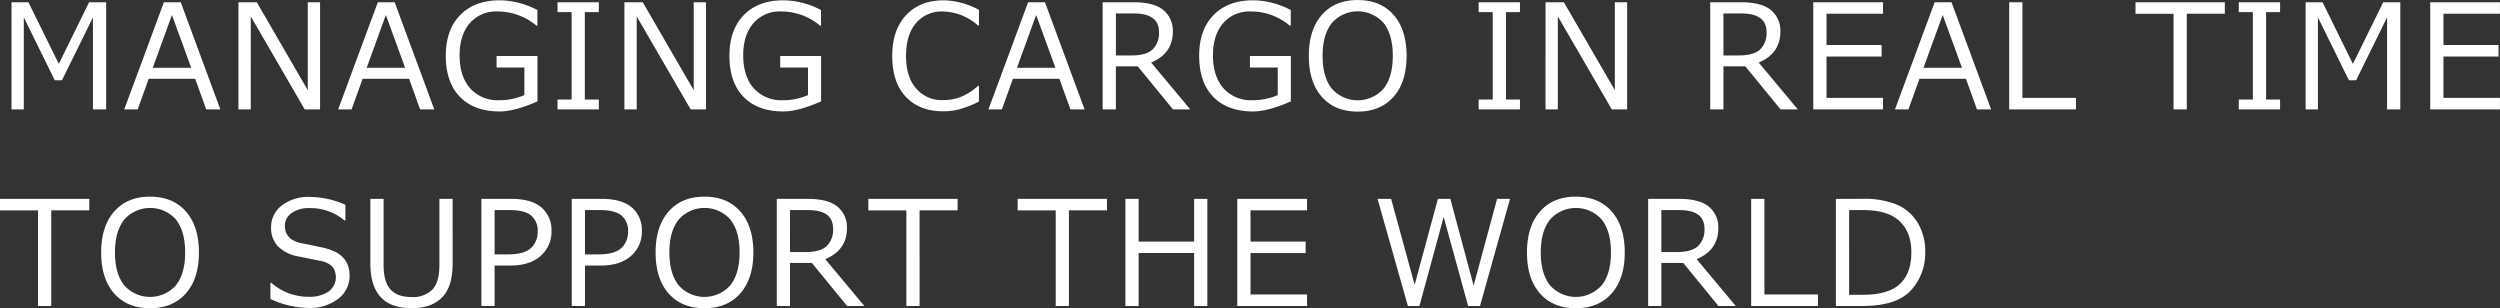 <svg xmlns="http://www.w3.org/2000/svg" width="686.685" height="84.657" viewBox="0 0 686.685 84.657">
  <rect x="0" y="0" width="686.685" height="84.657" fill="#333333" stroke="none"/>
  <defs>
    <style>
      .cls-1 {
        fill: #fff;
        fill-rule: evenodd;
      }
    </style>
  </defs>
  <path id="mv_catch.svg" class="cls-1" d="M352.53,388.4h-4.687l-8.32,16.934-8.34-16.934h-4.649V417.83h3.379V392.556l8.5,17.266H340.4l8.5-17.266V417.83h3.632V388.4Zm12.8,18.008,5.274-14.512,5.293,14.512H365.327ZM383.9,417.83L373.023,388.4h-4.629L357.5,417.83h3.692l3.027-8.4h12.773l3.028,8.4H383.9ZM411.288,388.4h-3.379v24.141l-14-24.141h-5.039V417.83h3.379V392.283l14.824,25.547h4.219V388.4Zm12.8,18.008,5.274-14.512,5.293,14.512H424.085Zm18.574,11.426L431.78,388.4h-4.628l-10.9,29.434h3.691l3.028-8.4h12.773l3.028,8.4h3.886ZM471,403.162h-11.23v3.164h7.636V413.9a17.152,17.152,0,0,1-6.933,1.406,10.088,10.088,0,0,1-7.959-3.271q-2.9-3.271-2.9-9.073,0-5.547,2.784-8.789a9.523,9.523,0,0,1,7.627-3.242,16.525,16.525,0,0,1,10.683,3.887h0.274v-4.278a22.583,22.583,0,0,0-10.332-2.675q-6.9,0-10.86,4.043t-3.965,11.171q0,7.344,3.9,11.329t10.928,3.984q4.023,0,10.351-2.754v-12.48Zm16.859,11.953h-3.847v-24h3.847V388.4H476.515v2.715h3.867v24h-3.867v2.715h11.347v-2.715ZM517.3,388.4h-3.379v24.141l-14-24.141h-5.039V417.83h3.379V392.283l14.824,25.547H517.3V388.4Zm31.605,14.766h-11.23v3.164h7.637V413.9a17.157,17.157,0,0,1-6.934,1.406,10.091,10.091,0,0,1-7.959-3.271q-2.9-3.271-2.9-9.073,0-5.547,2.783-8.789a9.523,9.523,0,0,1,7.627-3.242,16.525,16.525,0,0,1,10.683,3.887h0.274v-4.278a22.583,22.583,0,0,0-10.332-2.675q-6.9,0-10.86,4.043t-3.964,11.171q0,7.344,3.9,11.329t10.928,3.984q4.023,0,10.351-2.754v-12.48Zm37.538,14.746a29.529,29.529,0,0,0,5.83-2.227v-4.3H592a16.023,16.023,0,0,1-4.922,3.1,14.131,14.131,0,0,1-4.726.791A9.217,9.217,0,0,1,575,412.058q-2.763-3.213-2.763-8.916,0-5.742,2.714-8.975a9.117,9.117,0,0,1,7.364-3.232A14.879,14.879,0,0,1,592,394.783h0.274v-4.278a21.049,21.049,0,0,0-9.727-2.636q-6.5,0-10.3,4.082t-3.8,11.191q0,7.247,3.741,11.231t10.342,3.984A18.63,18.63,0,0,0,586.443,417.908Zm16.263-11.5,5.274-14.512,5.293,14.512H602.706ZM621.28,417.83L610.4,388.4h-4.629l-10.9,29.434h3.692l3.027-8.4h12.773l3.028,8.4h3.886Zm18.286-12.872q5.957-2.48,5.957-8.554a7.329,7.329,0,0,0-2.53-5.8q-2.529-2.207-8.408-2.207h-8.34V417.83h3.633V405.994h6l9.688,11.836h4.746Zm-4.747-13.476q6.9,0,6.9,5.1a6.229,6.229,0,0,1-1.758,4.785q-1.758,1.639-5.8,1.64h-4.277V391.482h4.941Zm43.11,11.68H666.7v3.164h7.637V413.9a17.152,17.152,0,0,1-6.933,1.406,10.088,10.088,0,0,1-7.959-3.271q-2.9-3.271-2.9-9.073,0-5.547,2.783-8.789a9.526,9.526,0,0,1,7.627-3.242,16.527,16.527,0,0,1,10.684,3.887h0.273v-4.278a22.577,22.577,0,0,0-10.332-2.675q-6.894,0-10.859,4.043t-3.965,11.171q0,7.344,3.9,11.329t10.927,3.984q4.023,0,10.352-2.754v-12.48Zm28.217,11.2q3.583-4.072,3.584-11.24,0-7.188-3.584-11.26t-9.854-4.073q-6.25,0-9.834,4.073t-3.584,11.26q0,7.206,3.574,11.259t9.844,4.053Q702.562,418.435,706.146,414.363ZM703.4,394.08q2.538,3.183,2.539,9.043,0,5.82-2.539,9.013a9.488,9.488,0,0,1-14.2,0q-2.539-3.194-2.539-9.013T689.2,394.1A9.489,9.489,0,0,1,703.4,394.08Zm37.468,21.035h-3.847v-24h3.847V388.4H729.523v2.715h3.867v24h-3.867v2.715H740.87v-2.715ZM770.308,388.4h-3.379v24.141l-14-24.141h-5.039V417.83h3.379V392.283l14.824,25.547h4.219V388.4Zm36.14,16.562q5.958-2.48,5.957-8.554a7.328,7.328,0,0,0-2.529-5.8q-2.529-2.207-8.408-2.207h-8.34V417.83h3.633V405.994h6l9.687,11.836h4.747ZM801.7,391.482q6.9,0,6.895,5.1a6.229,6.229,0,0,1-1.758,4.785q-1.758,1.639-5.8,1.64h-4.277V391.482H801.7Zm38.891,23.183H825.066V403.3H840.2v-3.164H825.066V391.56h15.527V388.4h-19.16V417.83h19.16v-3.165ZM851.71,406.4l5.274-14.512,5.293,14.512H851.71Zm18.574,11.426L859.405,388.4h-4.628l-10.9,29.434h3.691l3.028-8.4H863.37l3.028,8.4h3.886Zm23.305-3.165H878.882V388.4h-3.633V417.83h18.34v-3.165Zm30.438,3.165V391.56h10.449V388.4H909.944v3.164h10.45v26.27h3.633Zm25.628-2.715h-3.847v-24h3.847V388.4H938.308v2.715h3.867v24h-3.867v2.715h11.347v-2.715ZM982.667,388.4H977.98l-8.321,16.934-8.34-16.934h-4.648V417.83h3.379V392.556l8.5,17.266h1.992l8.5-17.266V417.83h3.633V388.4Zm27.383,26.269H994.527V403.3h15.133v-3.164H994.527V391.56h15.523V388.4H990.894V417.83h19.156v-3.165Zm-672.6,57.165V445.56H347.9V442.4H323.37v3.164h10.449v26.27h3.633Zm36.987-3.467q3.583-4.072,3.584-11.24,0-7.188-3.584-11.26t-9.854-4.073q-6.25,0-9.834,4.073t-3.584,11.26q0,7.206,3.574,11.259t9.844,4.053Q370.855,472.435,374.439,468.363Zm-2.745-20.283q2.539,3.183,2.54,9.043,0,5.82-2.54,9.013a9.487,9.487,0,0,1-14.2,0q-2.539-3.194-2.539-9.013T357.5,448.1A9.488,9.488,0,0,1,371.694,448.08Zm44.6,21.757a7.84,7.84,0,0,0,3.106-6.347,8.235,8.235,0,0,0-.4-2.637,6.293,6.293,0,0,0-1.211-2.129,7.828,7.828,0,0,0-2.109-1.67,17.052,17.052,0,0,0-4.317-1.406q-3.017-.673-5.478-1.123-4.258-1.054-4.258-4.707a4.168,4.168,0,0,1,1.865-3.535,8.2,8.2,0,0,1,4.913-1.348,14.5,14.5,0,0,1,9.57,3.379h0.273v-4.277a24.231,24.231,0,0,0-9.843-2.168,11.788,11.788,0,0,0-7.637,2.363,7.38,7.38,0,0,0-2.93,6,7.281,7.281,0,0,0,1.885,5.2,10.251,10.251,0,0,0,5.537,2.764l6.562,1.328a5.673,5.673,0,0,1,2.959,1.631,4.883,4.883,0,0,1-1.152,6.7,9.32,9.32,0,0,1-5.517,1.435,15.285,15.285,0,0,1-10.2-3.828h-0.254V469.9a25.288,25.288,0,0,0,10.41,2.461A12.651,12.651,0,0,0,416.292,469.837ZM447.7,442.4h-3.633V460.58q0,4.707-1.933,6.748a7.547,7.547,0,0,1-5.742,2.041q-3.867,0-5.762-2.08t-1.895-6.807V442.4h-3.632V460.15q0,12.285,11.289,12.285,5.487,0,8.4-2.949t2.91-9.336V442.4Zm15.844,18.32q5.352,0,8.33-2.646a8.733,8.733,0,0,0,2.979-6.846,8.134,8.134,0,0,0-2.725-6.435q-2.724-2.392-8.408-2.393H455.6V471.83h3.633V460.716h4.316Zm-0.1-15.234q3.986,0,5.8,1.484a5.3,5.3,0,0,1,1.817,4.356,5.968,5.968,0,0,1-1.866,4.6q-1.864,1.73-6.338,1.729H459.23V445.482h4.218Zm24.926,15.234q5.352,0,8.33-2.646a8.733,8.733,0,0,0,2.979-6.846,8.13,8.13,0,0,0-2.725-6.435q-2.724-2.392-8.408-2.393h-8.125V471.83h3.633V460.716h4.316Zm-0.1-15.234q3.984,0,5.8,1.484a5.3,5.3,0,0,1,1.817,4.356,5.968,5.968,0,0,1-1.866,4.6q-1.865,1.73-6.337,1.729h-3.633V445.482h4.219Zm38.451,22.881q3.584-4.072,3.584-11.24,0-7.188-3.584-11.26t-9.854-4.073q-6.251,0-9.834,4.073t-3.584,11.26q0,7.206,3.574,11.259t9.844,4.053Q523.144,472.435,526.728,468.363Zm-2.744-20.283q2.538,3.183,2.539,9.043,0,5.82-2.539,9.013a9.488,9.488,0,0,1-14.2,0q-2.538-3.194-2.539-9.013t2.539-9.024A9.489,9.489,0,0,1,523.984,448.08Zm26.078,10.878q5.957-2.48,5.957-8.554a7.326,7.326,0,0,0-2.53-5.8q-2.529-2.207-8.408-2.207h-8.34V471.83h3.633V459.994h6l9.688,11.836H560.8Zm-4.746-13.476q6.894,0,6.894,5.1a6.229,6.229,0,0,1-1.758,4.785q-1.758,1.639-5.8,1.64h-4.278V445.482h4.942Zm30.648,26.348V445.56h10.449V442.4H561.882v3.164h10.449v26.27h3.633Zm41.023,0V445.56h10.45V442.4H602.905v3.164h10.45v26.27h3.632ZM655,442.4h-3.633v11.738H636.132V442.4H632.5V471.83h3.633V457.279h15.234V471.83H655V442.4Zm27.387,26.269H666.859V457.3H682v-3.164H666.859V445.56h15.527V442.4h-19.16V471.83h19.16v-3.165Zm52.2-26.269-6.445,23.828L721.749,442.4h-3.418l-6.387,23.613L705.48,442.4h-3.731l8.34,29.434h3.164l6.66-24.454,6.719,24.454h3.262l8.242-29.434h-3.555Zm31.479,25.967q3.583-4.072,3.584-11.24,0-7.188-3.584-11.26t-9.854-4.073q-6.25,0-9.834,4.073t-3.584,11.26q0,7.206,3.574,11.259t9.844,4.053Q762.476,472.435,766.06,468.363Zm-2.744-20.283q2.538,3.183,2.539,9.043,0,5.82-2.539,9.013a9.488,9.488,0,0,1-14.2,0q-2.538-3.194-2.539-9.013t2.539-9.024A9.489,9.489,0,0,1,763.316,448.08Zm26.078,10.878q5.957-2.48,5.957-8.554a7.326,7.326,0,0,0-2.53-5.8q-2.529-2.207-8.408-2.207h-8.34V471.83h3.633V459.994h6l9.688,11.836h4.746Zm-4.746-13.476q6.894,0,6.894,5.1a6.229,6.229,0,0,1-1.758,4.785q-1.758,1.639-5.8,1.64h-4.278V445.482h4.942Zm38.07,23.183H808.011V442.4h-3.633V471.83h18.34v-3.165Zm12.094,3.165q9.57,0,13.466-4.336a14.96,14.96,0,0,0,3.9-10.352,15.251,15.251,0,0,0-2.061-8.174,12.625,12.625,0,0,0-5.615-4.951,24,24,0,0,0-9.765-1.621h-7.09V471.83h7.168Zm0.254-26.348q6.894,0,10.1,3.066t3.2,8.535q0,5.763-3.164,8.711t-10.136,2.95h-3.789V445.482h3.789Z" transform="translate(-323.375 -387.781)"/>
</svg>
